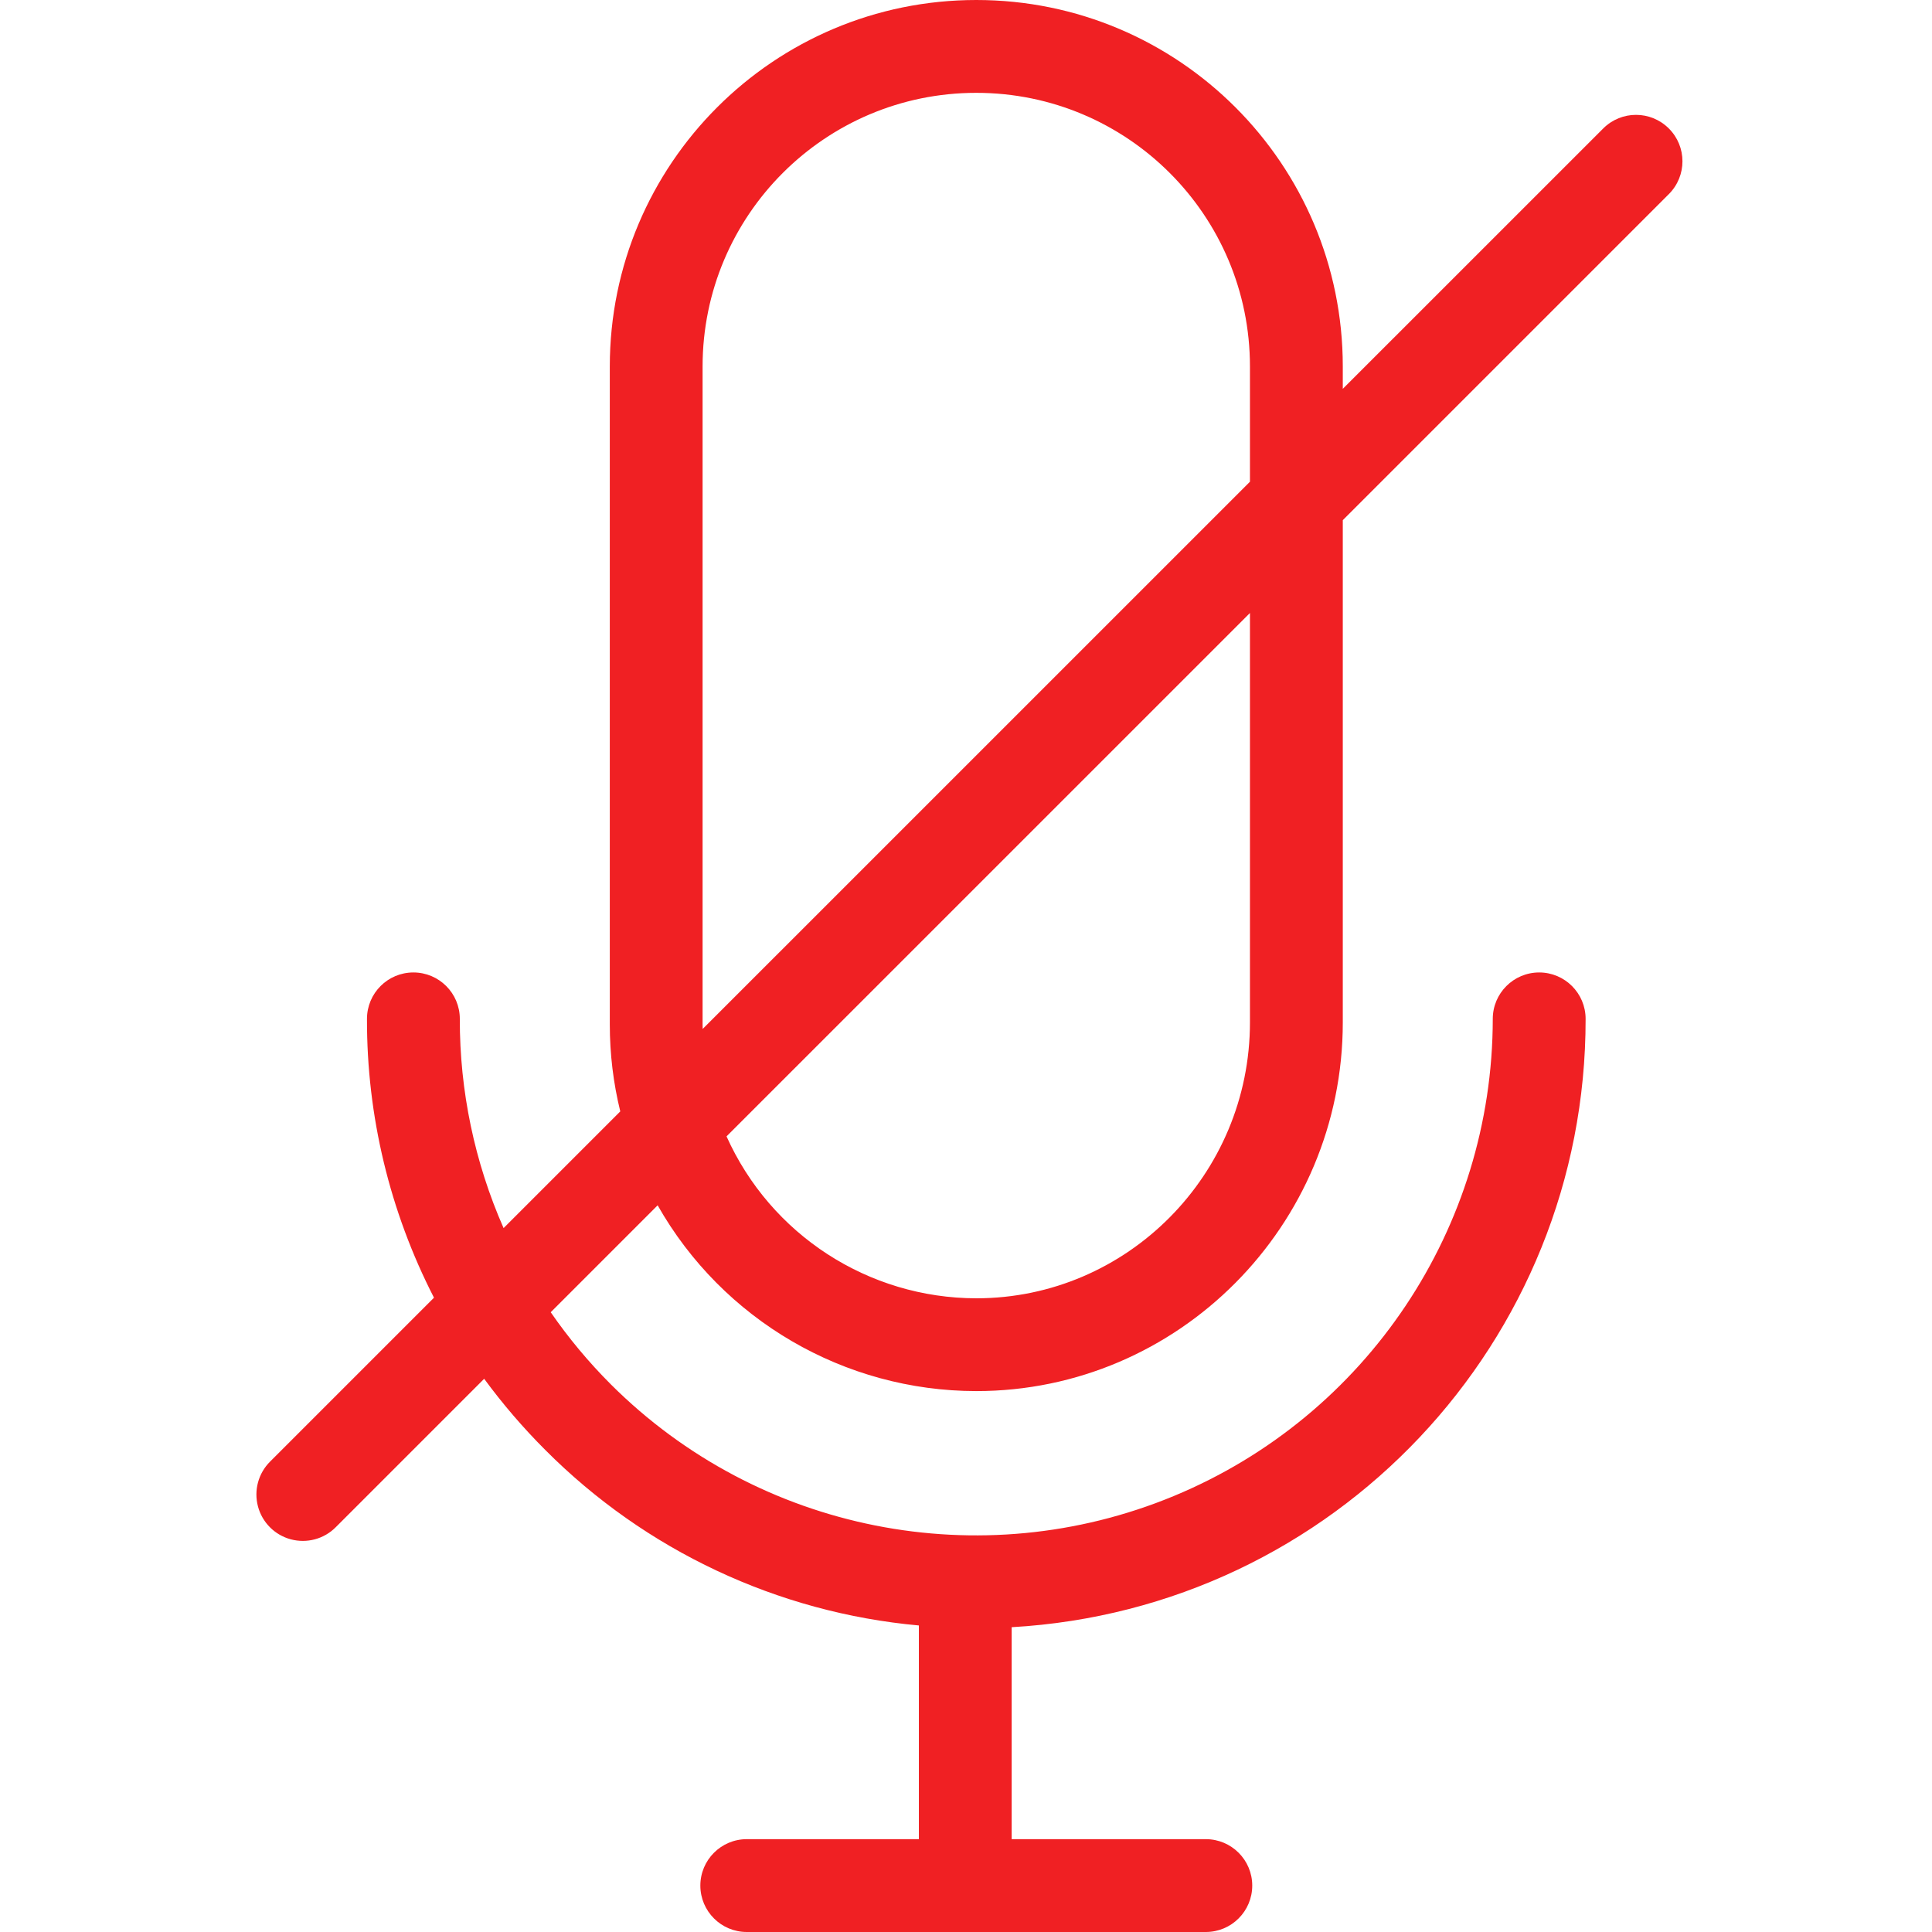 <svg width="38" height="38" viewBox="0 0 38 38" fill="none" xmlns="http://www.w3.org/2000/svg">
<g clip-path="url(#clip0_10_303)">
<path d="M31.533 2.527L26.411 7.648V7.209C26.411 3.227 23.184 0 19.203 0C15.221 0 11.994 3.227 11.994 7.209V20.152C11.994 20.728 12.063 21.301 12.2 21.86L9.905 24.155C9.334 22.858 9.041 21.457 9.044 20.04C9.044 19.535 8.635 19.127 8.131 19.127C7.627 19.127 7.218 19.535 7.218 20.04C7.213 21.947 7.665 23.827 8.536 25.524L5.313 28.747C5.081 28.977 4.99 29.314 5.074 29.63C5.158 29.946 5.405 30.193 5.721 30.277C6.037 30.361 6.374 30.27 6.604 30.038L9.523 27.119C9.887 27.615 10.289 28.083 10.724 28.518C12.693 30.496 15.294 31.719 18.073 31.971V36.174H14.688C14.184 36.174 13.775 36.583 13.775 37.087C13.775 37.591 14.184 38 14.688 38H23.717C24.221 38 24.63 37.591 24.63 37.087C24.63 36.583 24.221 36.174 23.717 36.174H19.898V32.005C26.24 31.644 31.195 26.392 31.187 20.04C31.187 19.536 30.778 19.127 30.274 19.127C29.77 19.127 29.361 19.536 29.361 20.04C29.358 24.149 26.883 27.852 23.087 29.425C19.291 30.997 14.922 30.131 12.014 27.228C11.578 26.792 11.182 26.317 10.832 25.81L12.935 23.707C14.215 25.964 16.608 27.359 19.202 27.361C23.177 27.361 26.411 24.108 26.411 20.109V10.231L32.824 3.818C33.181 3.461 33.181 2.883 32.824 2.527C32.467 2.17 31.889 2.17 31.533 2.527ZM13.819 20.153V7.209C13.819 4.236 16.229 1.826 19.202 1.826C22.175 1.826 24.585 4.236 24.585 7.209V9.475L13.821 20.238C13.821 20.209 13.819 20.181 13.819 20.153ZM24.585 20.109C24.585 23.101 22.17 25.536 19.202 25.536C17.081 25.533 15.159 24.287 14.29 22.351L24.585 12.057V20.109Z" fill="#F02023"/>
</g>
<defs>
<clipPath id="clip0_10_303">
<rect width="38" height="38" fill="white"/>
</clipPath>
</defs>
</svg>

